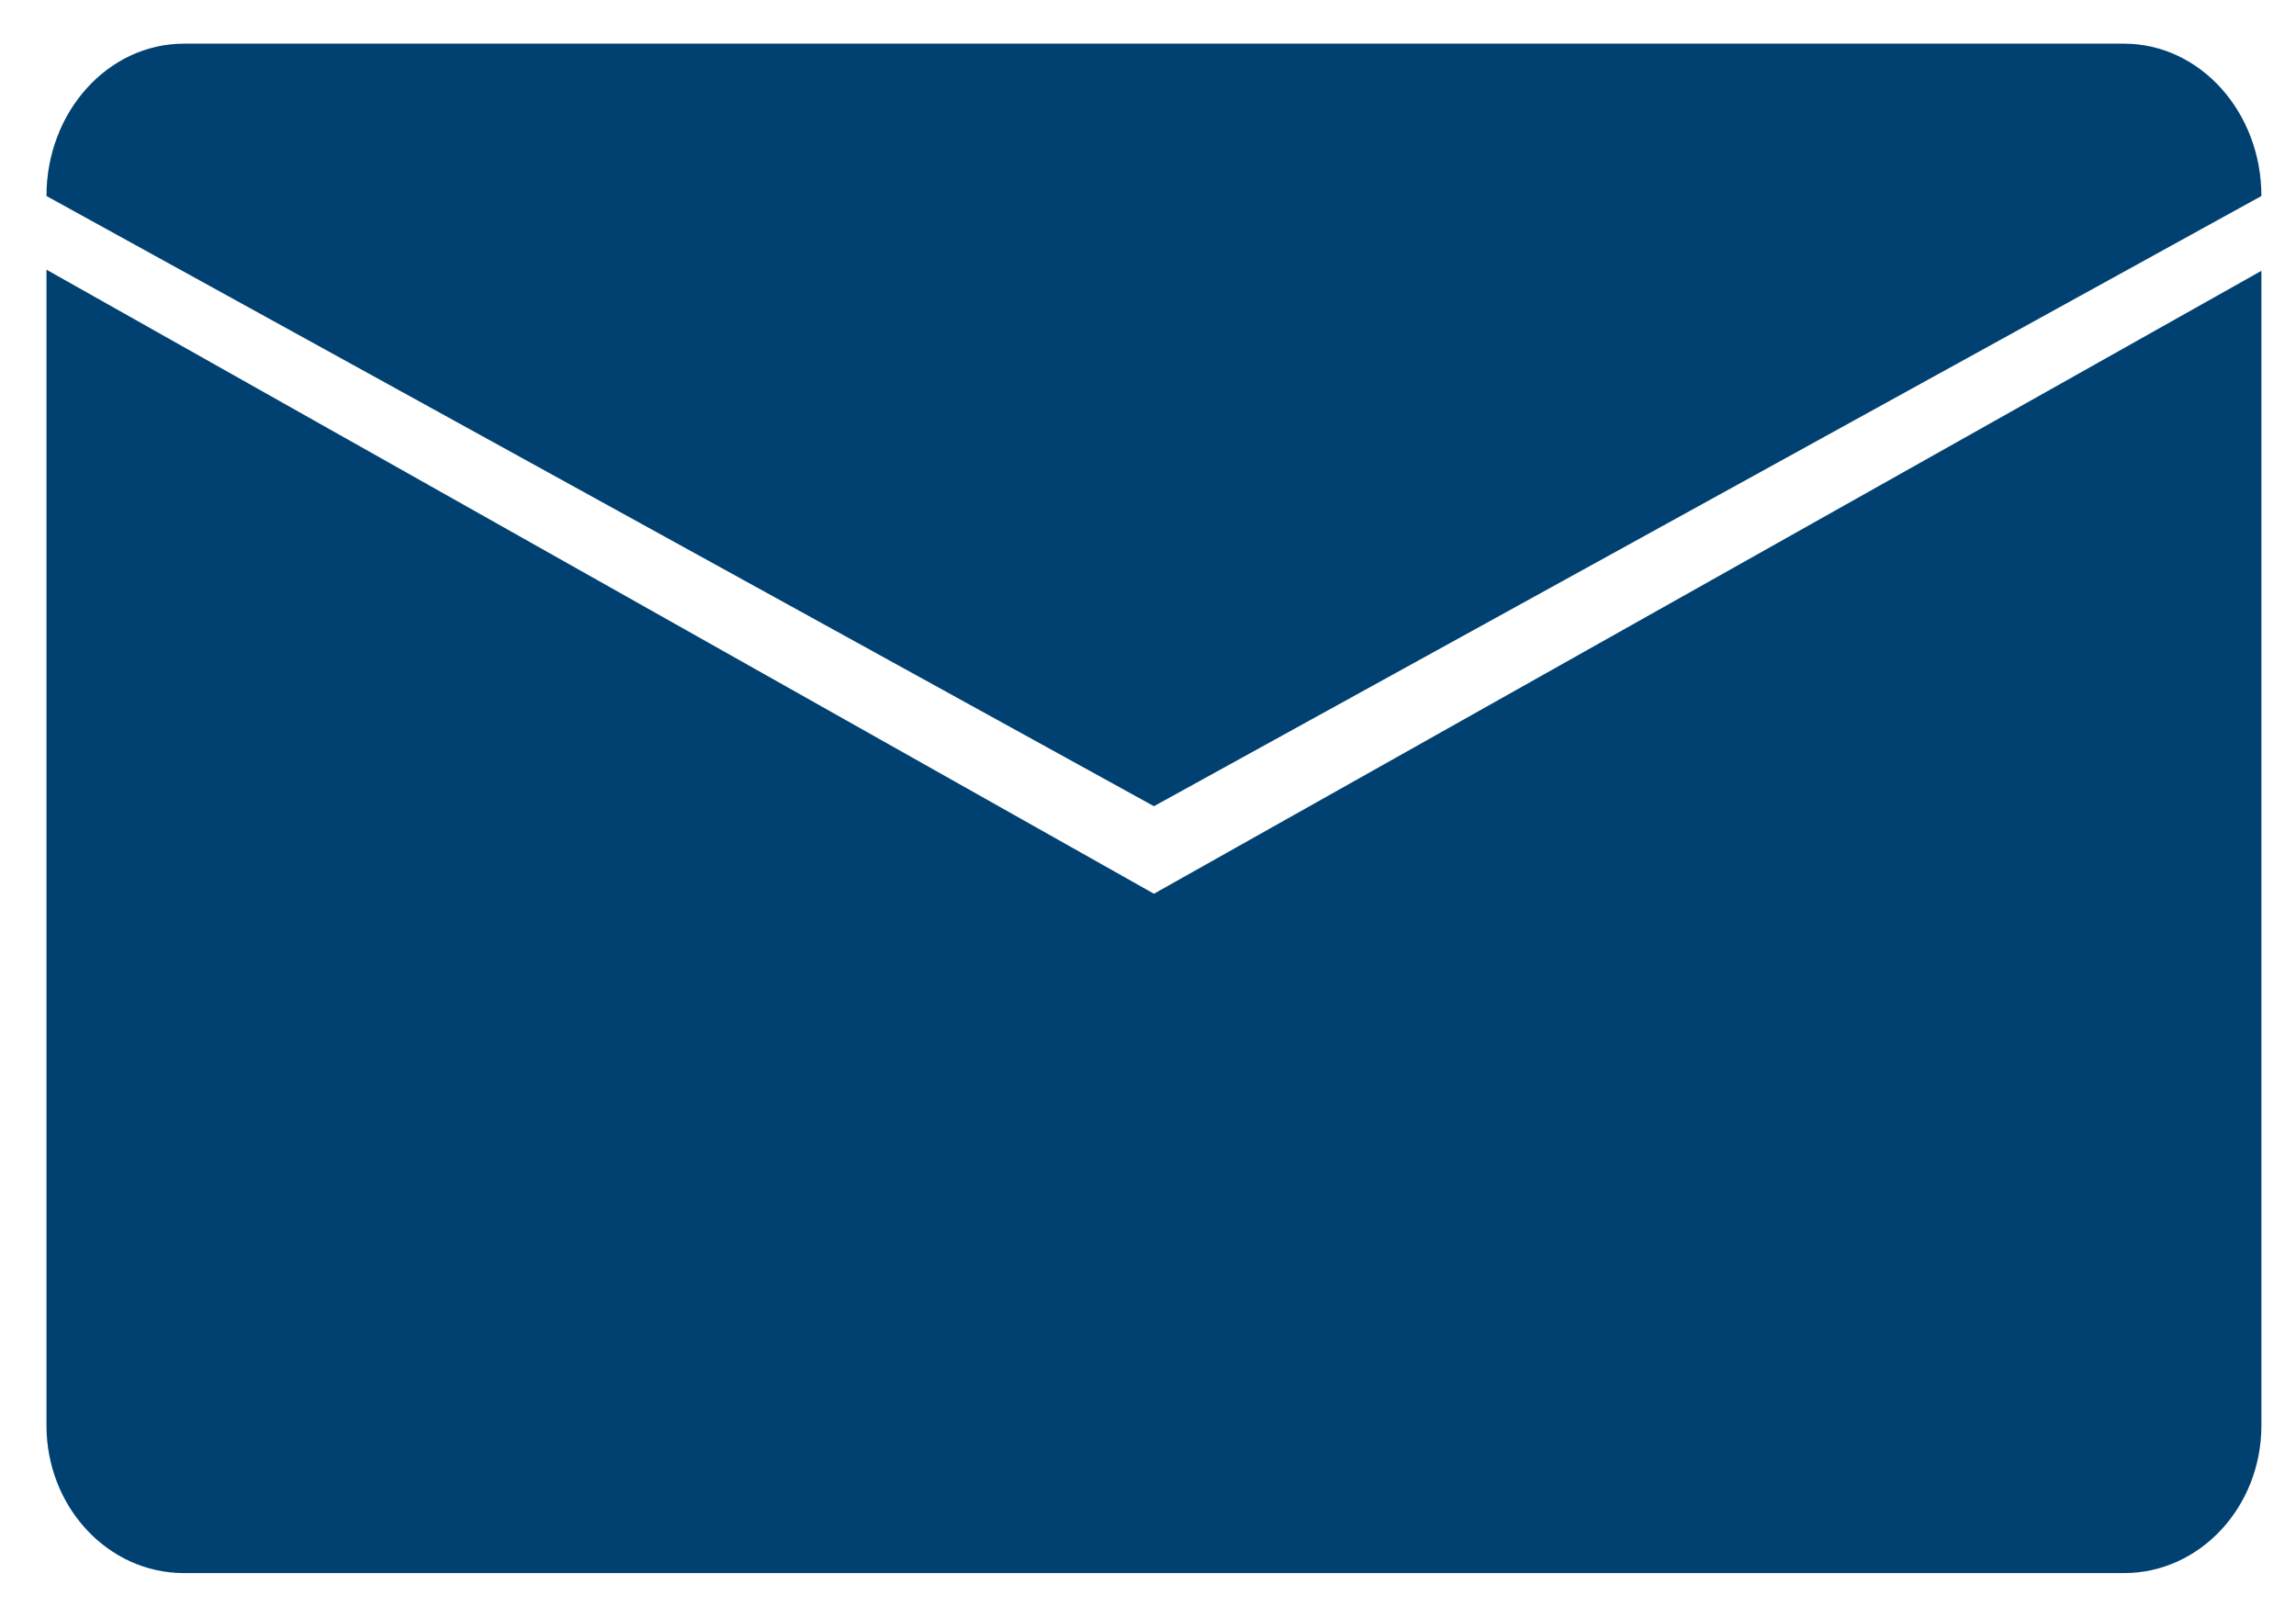 <?xml version="1.0" encoding="UTF-8" standalone="no"?>
<!DOCTYPE svg PUBLIC "-//W3C//DTD SVG 1.1//EN" "http://www.w3.org/Graphics/SVG/1.1/DTD/svg11.dtd">
<svg xmlns="http://www.w3.org/2000/svg" xmlns:xlink="http://www.w3.org/1999/xlink" xmlns:serif="http://www.serif.com/" width="60" height="42" viewBox="0 0 402 283" version="1.1" xml:space="preserve" style="fill-rule:evenodd;clip-rule:evenodd;stroke-linejoin:round;stroke-miterlimit:2;"><rect id="mail" x="0" y="0" width="401.695" height="282.008" style="fill:none;"/><g><path d="M7.04,47.493l0,203.54c0,14.349 10.835,25.995 24.195,25.995l341.627,0c13.36,0 24.189,-11.646 24.189,-25.995l0,-203.343l-195.005,109.701l-195.006,-109.898Z" style="fill:#014171;fill-rule:nonzero;"/><path d="M372.862,7.689l-341.627,-0c-13.36,-0 -24.195,12.02 -24.195,26.828l195.006,107.459l195.005,-107.458l0,-0.001c0,-14.808 -10.829,-26.828 -24.189,-26.828Z" style="fill:#014171;fill-rule:nonzero;"/></g></svg>
